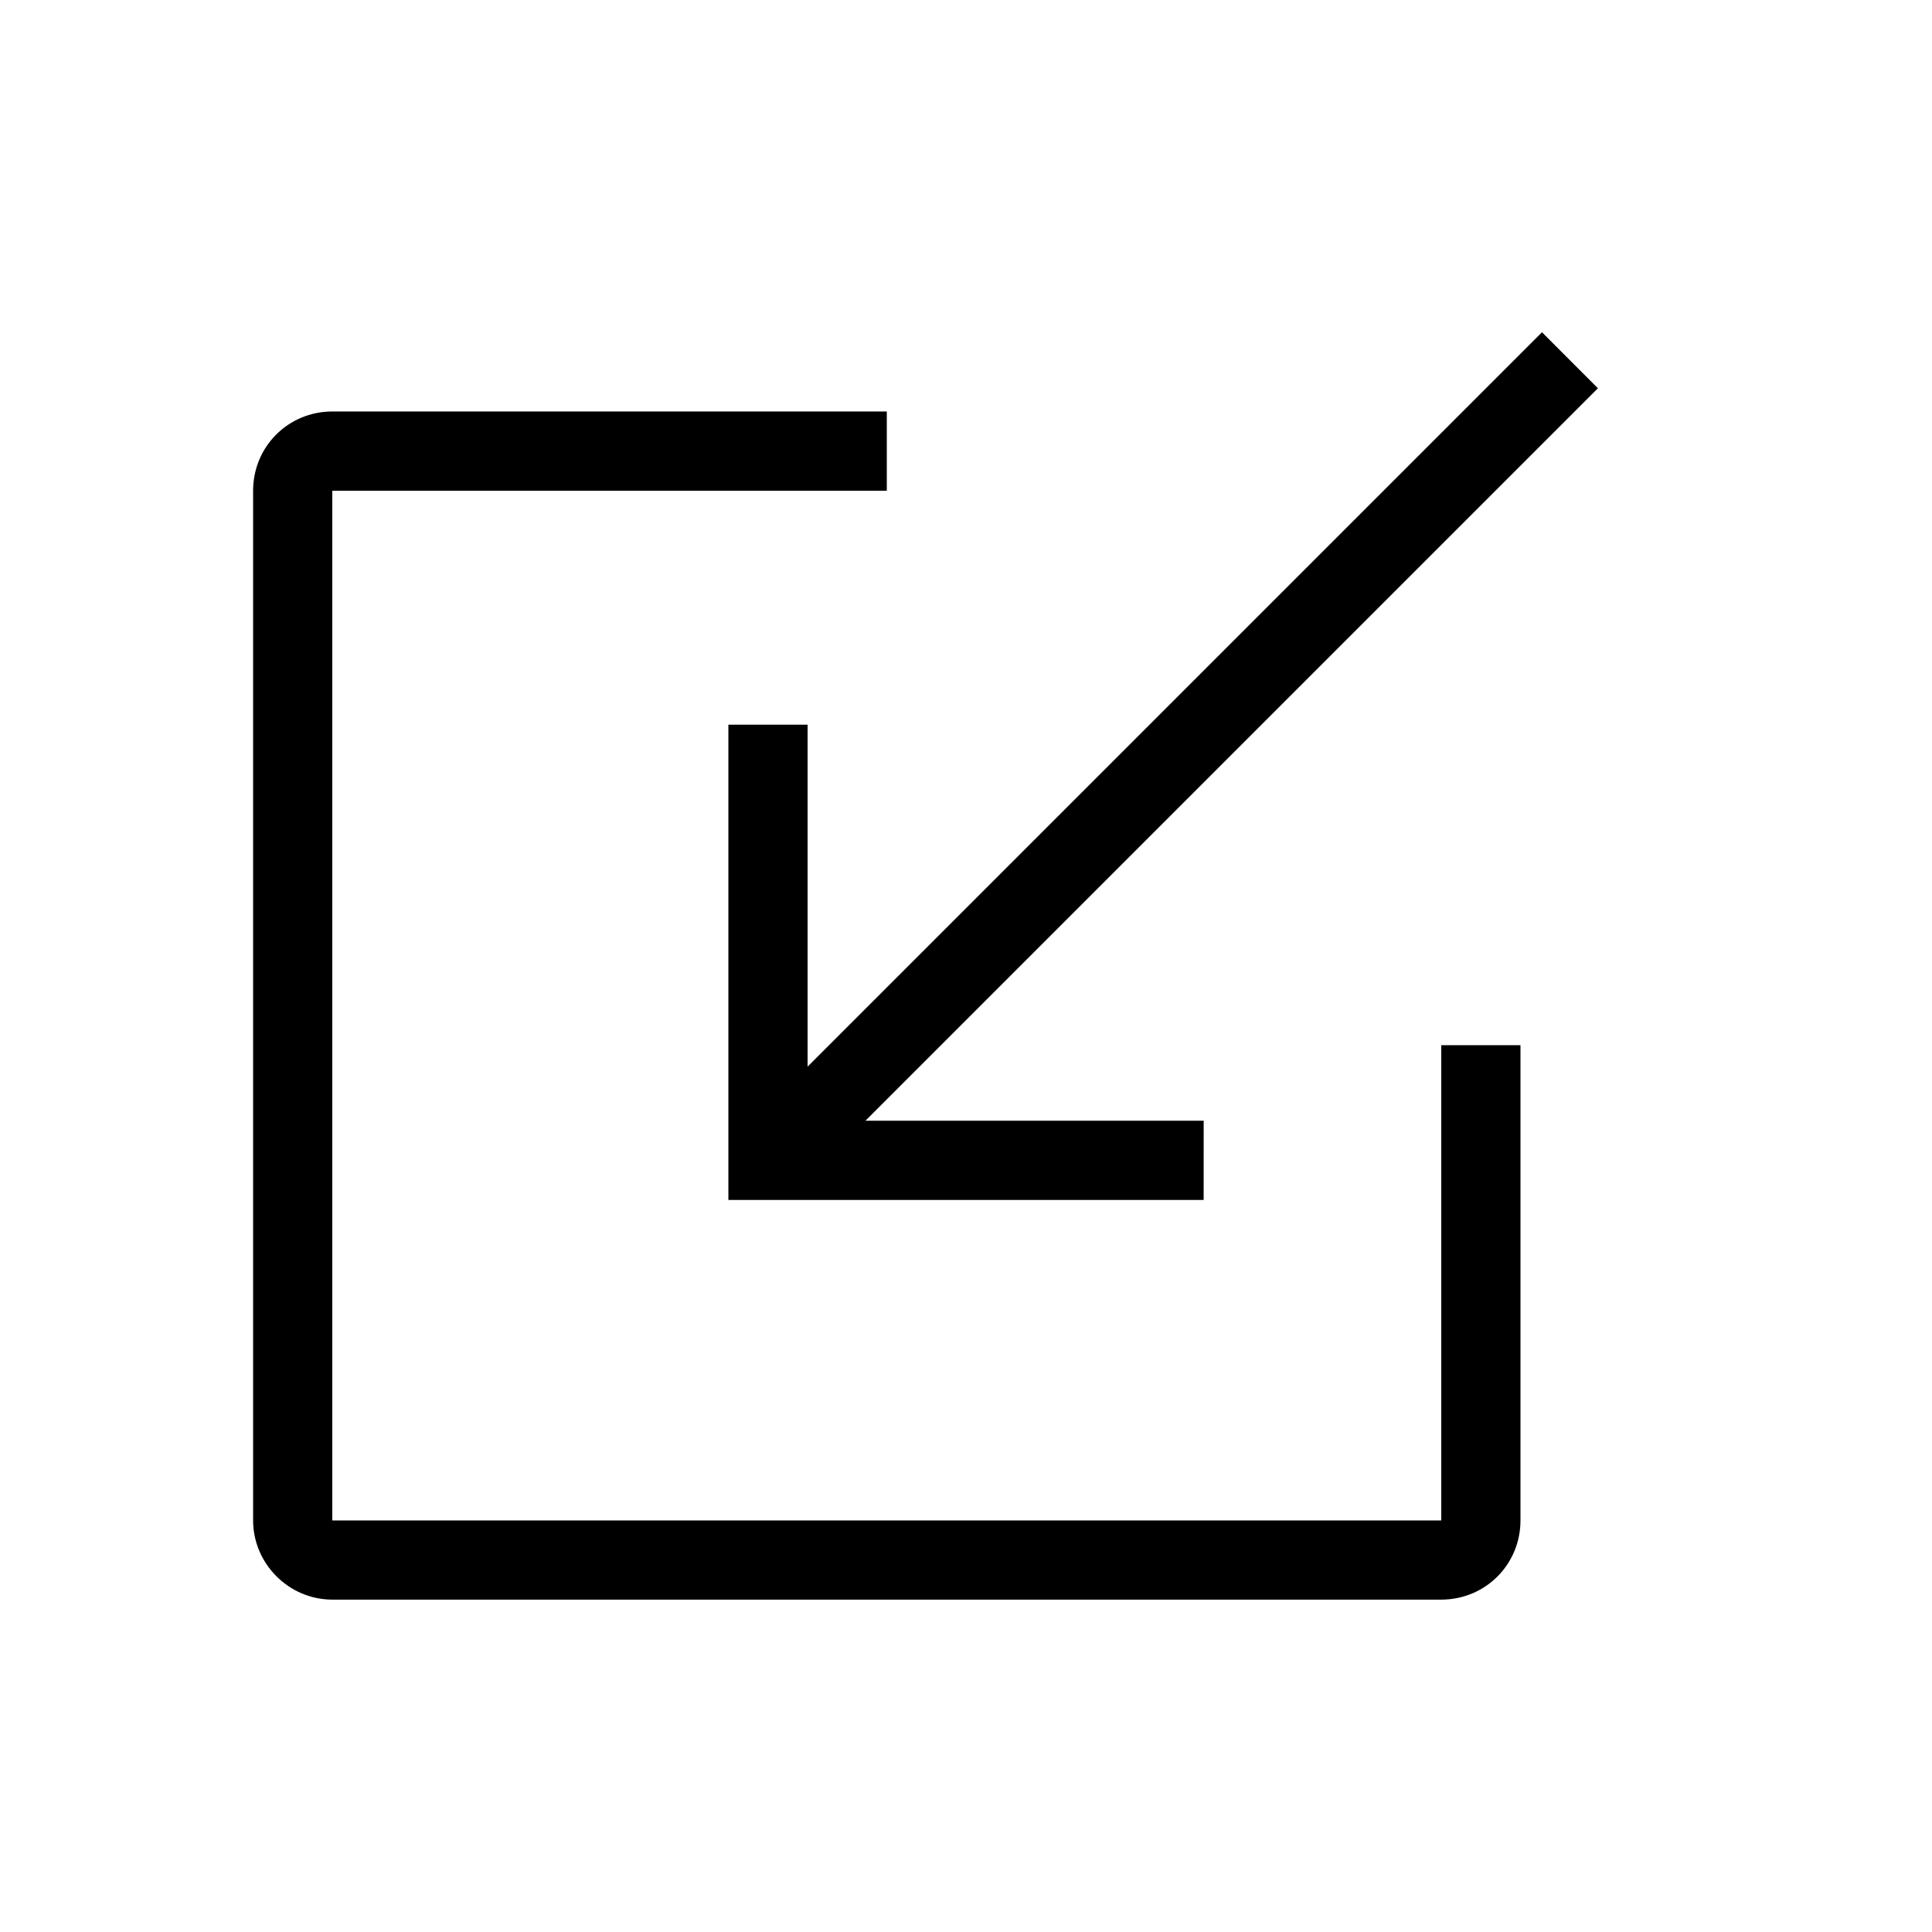 <?xml version="1.0" encoding="UTF-8"?>
<!-- Uploaded to: ICON Repo, www.svgrepo.com, Generator: ICON Repo Mixer Tools -->
<svg fill="#000000" width="800px" height="800px" version="1.1" viewBox="144 144 512 512" xmlns="http://www.w3.org/2000/svg">
 <path d="m452.46 253.05h-73.449v20.992h-146.95v272.89h293.89v-125.95h20.992v-73.473 199.42c0 11.59-9.215 20.992-21.031 20.992h-293.8c-11.609 0-21.035-9.551-21.035-20.992v-272.89c0-11.59 9.215-20.992 21.035-20.992zm10.52 208.95h-125.95v-125.95h20.992v90.621l194.62-194.62 14.82 14.84-194.11 194.11h89.637z" fill-rule="evenodd"/>
</svg>
